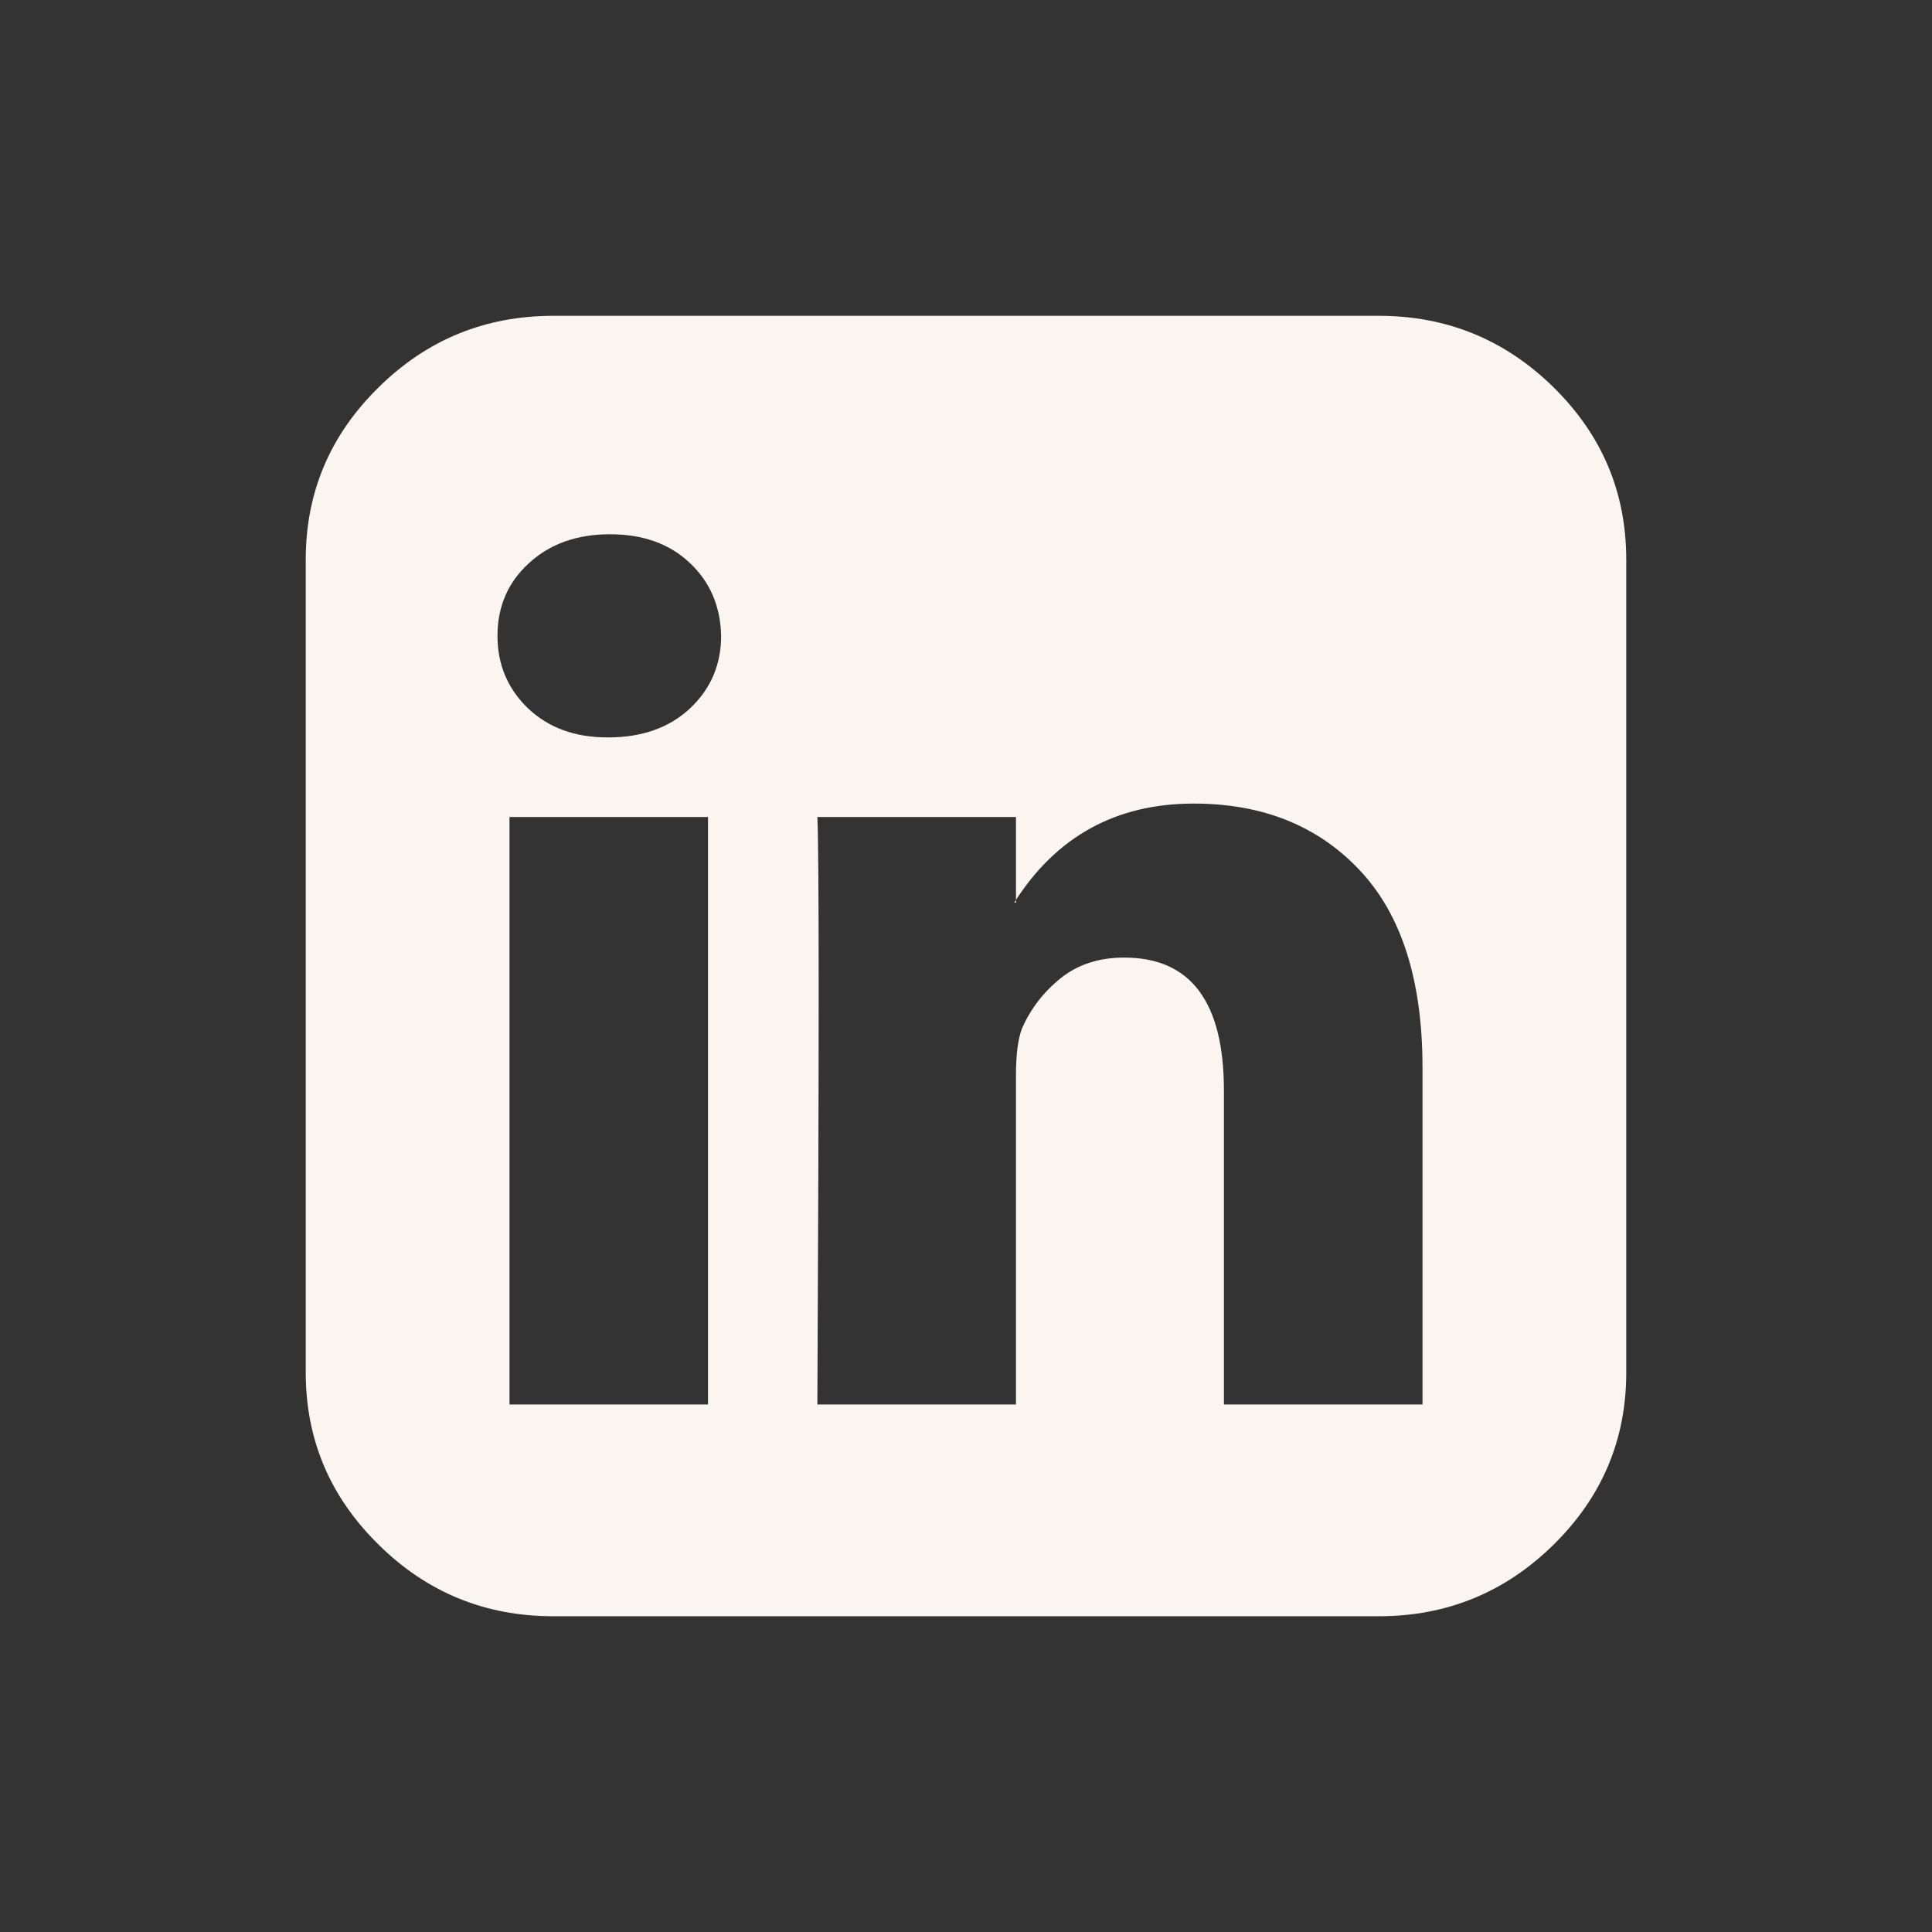 <svg width="28" height="28" viewBox="0 0 28 28" fill="none" xmlns="http://www.w3.org/2000/svg">
<rect x="0" y="0" width="28" height="28" fill="#333333" stroke="none"/>
<path d="M7.384 11.841V20.355H10.261V11.841H7.384ZM10.451 9.215C10.442 8.79 10.293 8.438 10.001 8.162C9.709 7.883 9.323 7.743 8.841 7.743C8.359 7.743 7.968 7.883 7.666 8.162C7.362 8.438 7.21 8.79 7.21 9.215C7.21 9.632 7.358 9.983 7.653 10.266C7.947 10.546 8.33 10.687 8.804 10.687H8.816C9.306 10.687 9.701 10.546 10.001 10.266C10.301 9.983 10.451 9.632 10.451 9.215ZM17.738 15.805V20.355H20.616V15.472C20.616 14.212 20.314 13.259 19.708 12.614C19.102 11.969 18.3 11.646 17.301 11.646C16.172 11.646 15.305 12.124 14.699 13.081H14.724V11.841H11.846C11.871 12.381 11.871 15.219 11.846 20.355H14.724V15.594C14.724 15.285 14.753 15.056 14.811 14.907C14.935 14.622 15.122 14.379 15.372 14.177C15.62 13.978 15.927 13.878 16.293 13.878C17.257 13.878 17.738 14.52 17.738 15.805ZM23.569 8.11V19.891C23.569 20.864 23.218 21.695 22.517 22.385C21.814 23.078 20.969 23.424 19.981 23.424H8.019C7.031 23.424 6.186 23.078 5.486 22.385C4.783 21.695 4.431 20.864 4.431 19.891V8.11C4.431 7.137 4.783 6.305 5.486 5.615C6.186 4.923 7.031 4.577 8.019 4.577H19.981C20.969 4.577 21.814 4.923 22.517 5.615C23.218 6.305 23.569 7.137 23.569 8.11Z" fill="#FAF5F0"/>
</svg>
